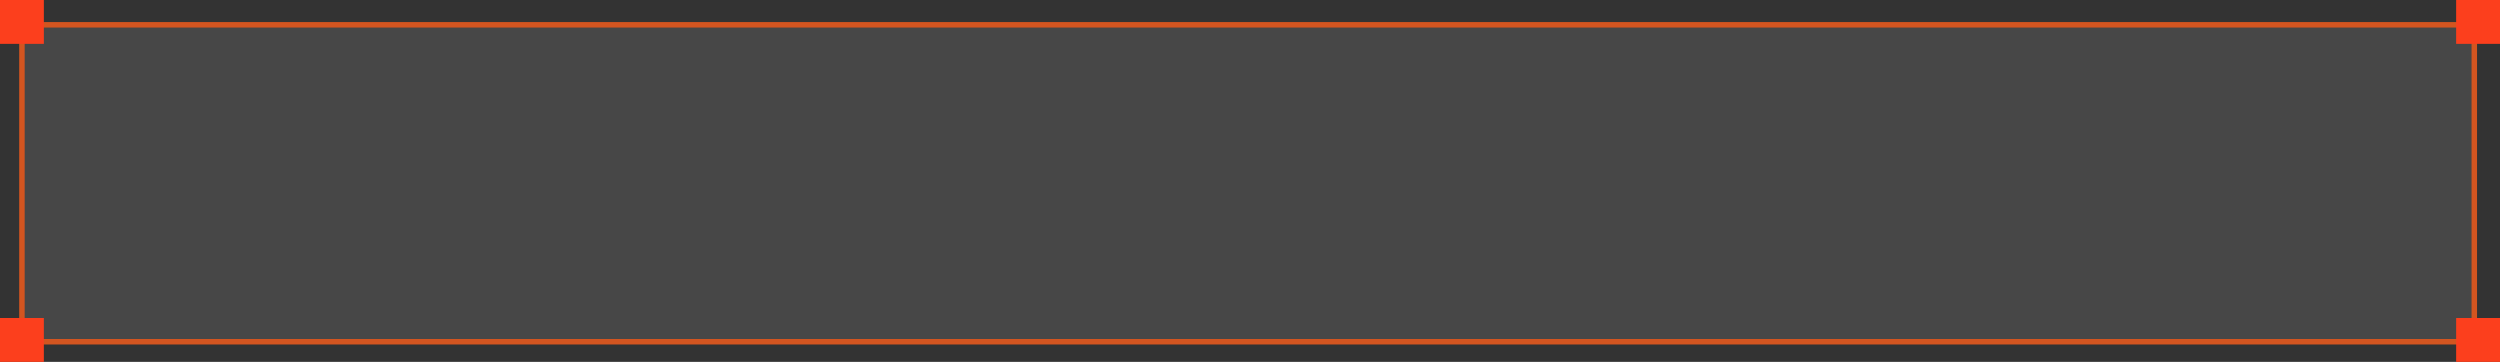 <?xml version="1.0" encoding="UTF-8"?> <svg xmlns="http://www.w3.org/2000/svg" width="228" height="33" viewBox="0 0 228 33" fill="none"><rect x="0" y="0" width="228" height="33" fill="#333333" stroke="none"/><path data-figma-bg-blur-radius="9.49677" d="M225.656 2.263H2V31.167H225.656V2.263Z" fill="white" fill-opacity="0.1" stroke="#D35520" stroke-width="0.5"></path><rect width="4" height="4" fill="#FC3F1D"></rect><rect y="29" width="4" height="4" fill="#FC3F1D"></rect><rect x="224" width="4" height="4" fill="#FC3F1D"></rect><rect x="224" y="29" width="4" height="4" fill="#FC3F1D"></rect><defs><clipPath id="bgblur_0_410_1060_clip_path" transform="translate(7.747 7.483)"><path d="M225.656 2.263H2V31.167H225.656V2.263Z"></path></clipPath></defs></svg> 